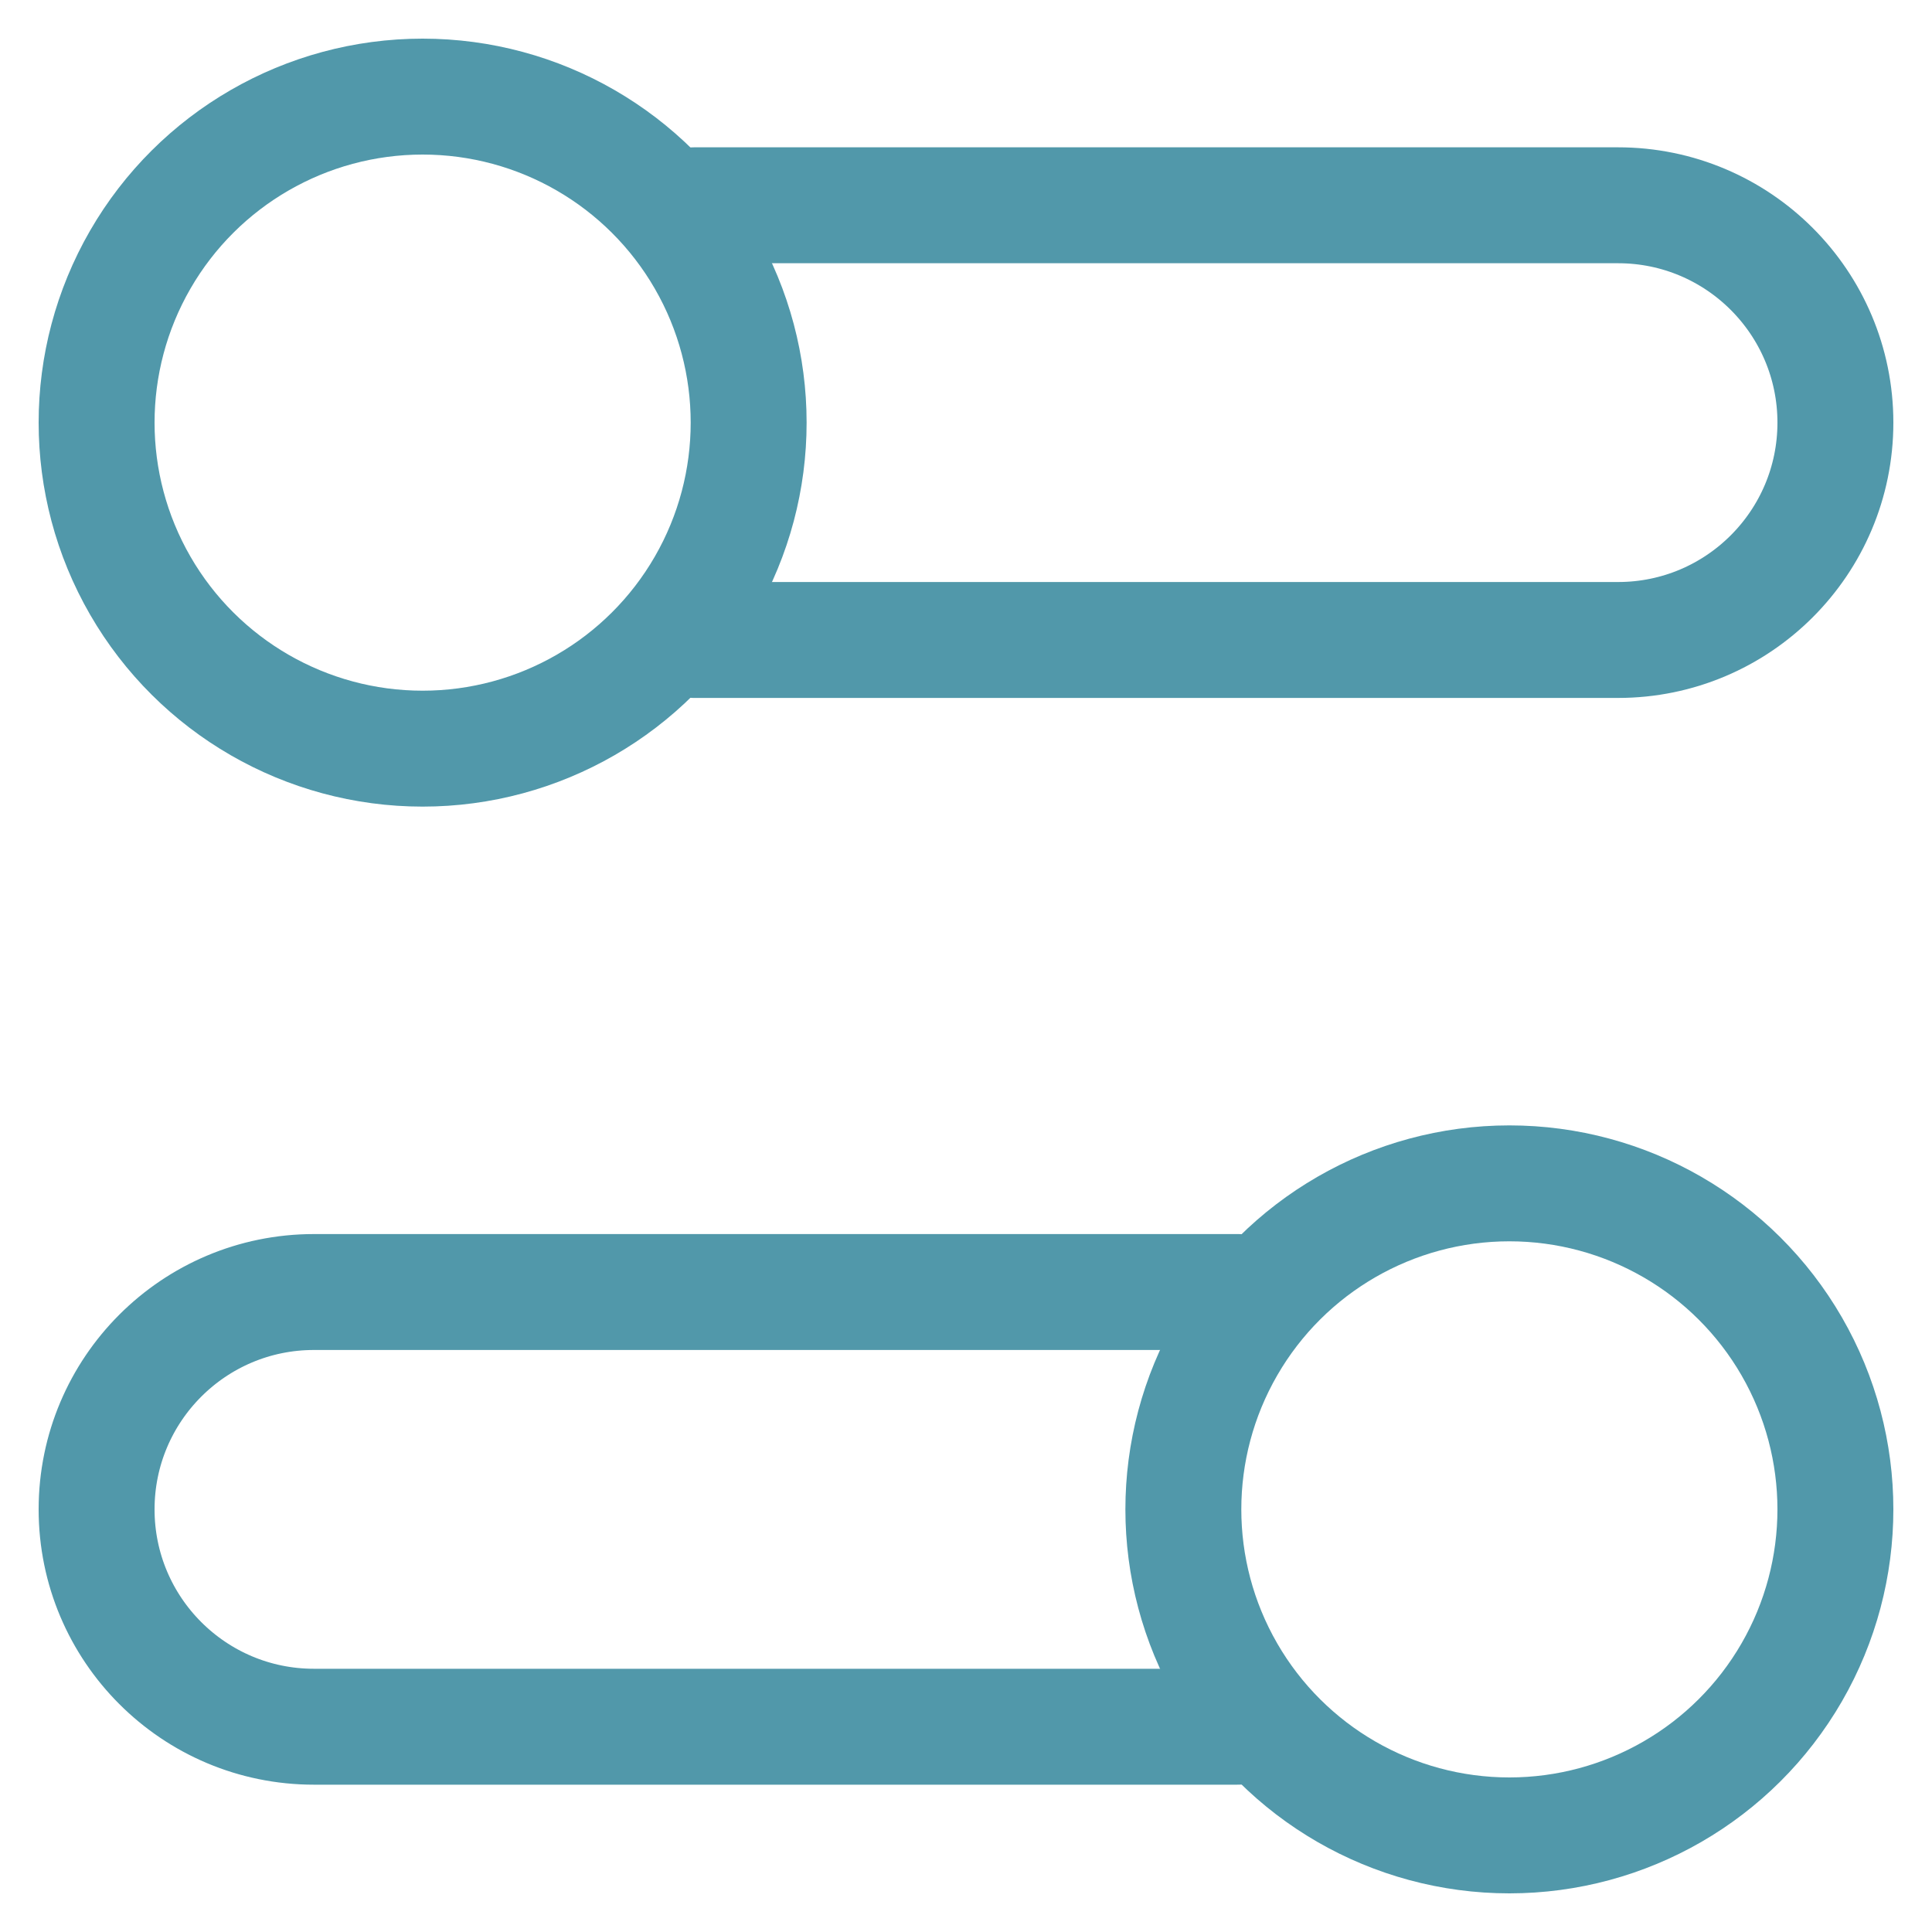 <svg width="100" height="100" viewBox="0 0 100 100" fill="none" xmlns="http://www.w3.org/2000/svg">
<ellipse cx="21.875" cy="21.875" rx="16.875" ry="16.875" transform="rotate(90 21.875 21.875)" stroke="#5198AA" stroke-width="6" stroke-linecap="round"/>
<path d="M35.938 10.625H83.75C89.963 10.625 95 15.662 95 21.875C95 28.088 89.963 33.125 83.75 33.125H35.938" stroke="#5198AA" stroke-width="6" stroke-linecap="round"/>
<ellipse cx="16.875" cy="16.875" rx="16.875" ry="16.875" transform="matrix(4.37114e-08 1 1 -4.37114e-08 61.25 61.25)" stroke="#5198AA" stroke-width="6" stroke-linecap="round"/>
<path d="M64.062 66.875H16.25C10.037 66.875 5 71.912 5 78.125C5 84.338 10.037 89.375 16.25 89.375H64.062" stroke="#5198AA" stroke-width="6" stroke-linecap="round"/>
</svg>
